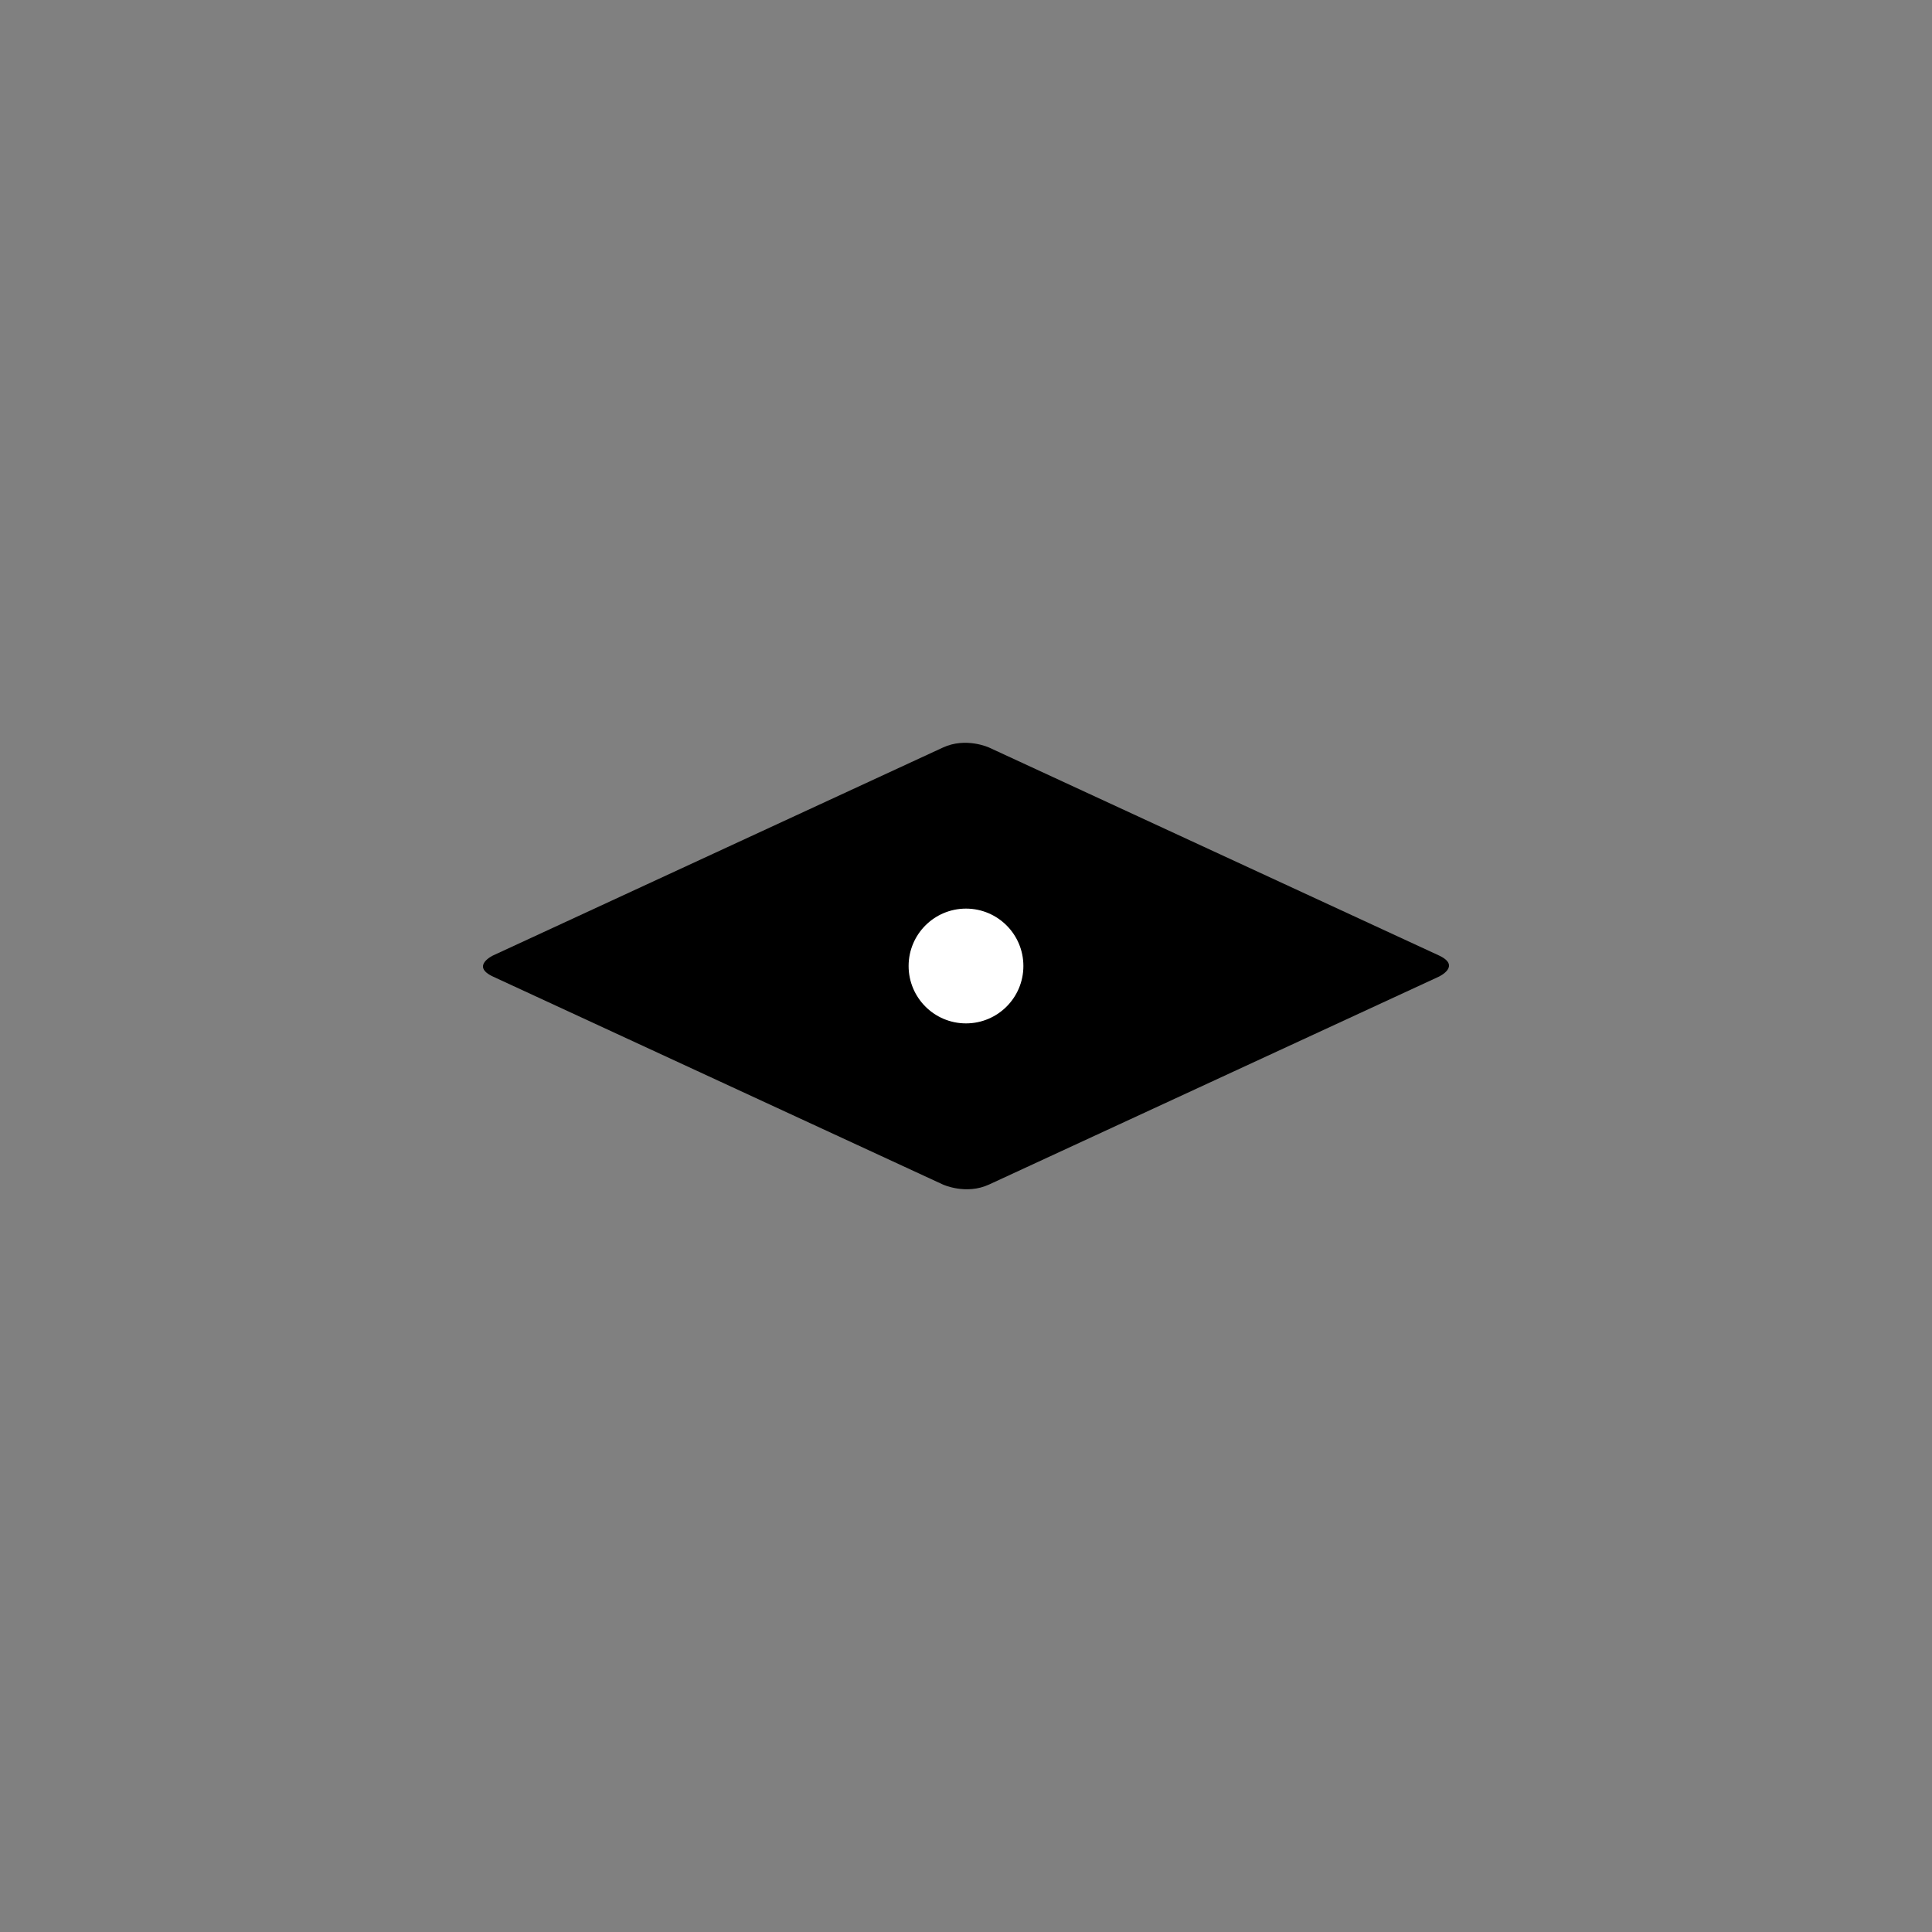 <?xml version="1.0" encoding="utf-8"?>
<!-- Generator: Adobe Illustrator 26.0.3, SVG Export Plug-In . SVG Version: 6.00 Build 0)  -->
<svg version="1.1" id="Layer_1" xmlns="http://www.w3.org/2000/svg" xmlns:xlink="http://www.w3.org/1999/xlink" x="0px" y="0px"
	 viewBox="0 0 283.46 283.46" style="enable-background:new 0 0 283.46 283.46;" xml:space="preserve">
<rect x="0" y="0" width="283.46" height="283.46" fill="#808080" stroke="none"/>
<style type="text/css">
	.st0{fill:#FFFFFF;}
</style>
<g>
	<path d="M145.12,109.68c0,0-3.39-1.57-6.78,0l-65.97,30.49c0,0-3.39,1.57,0,3.13l65.97,30.49c0,0,3.39,1.57,6.78,0l65.97-30.49
		c0,0,3.39-1.57,0-3.13L145.12,109.68L145.12,109.68z"/>
	<path class="st0" d="M141.73,150.15c4.65,0,8.42-3.77,8.42-8.42c0-4.65-3.77-8.42-8.42-8.42c-4.65,0-8.42,3.77-8.42,8.42
		C133.31,146.38,137.08,150.15,141.73,150.15L141.73,150.15z"/>
</g>
</svg>
